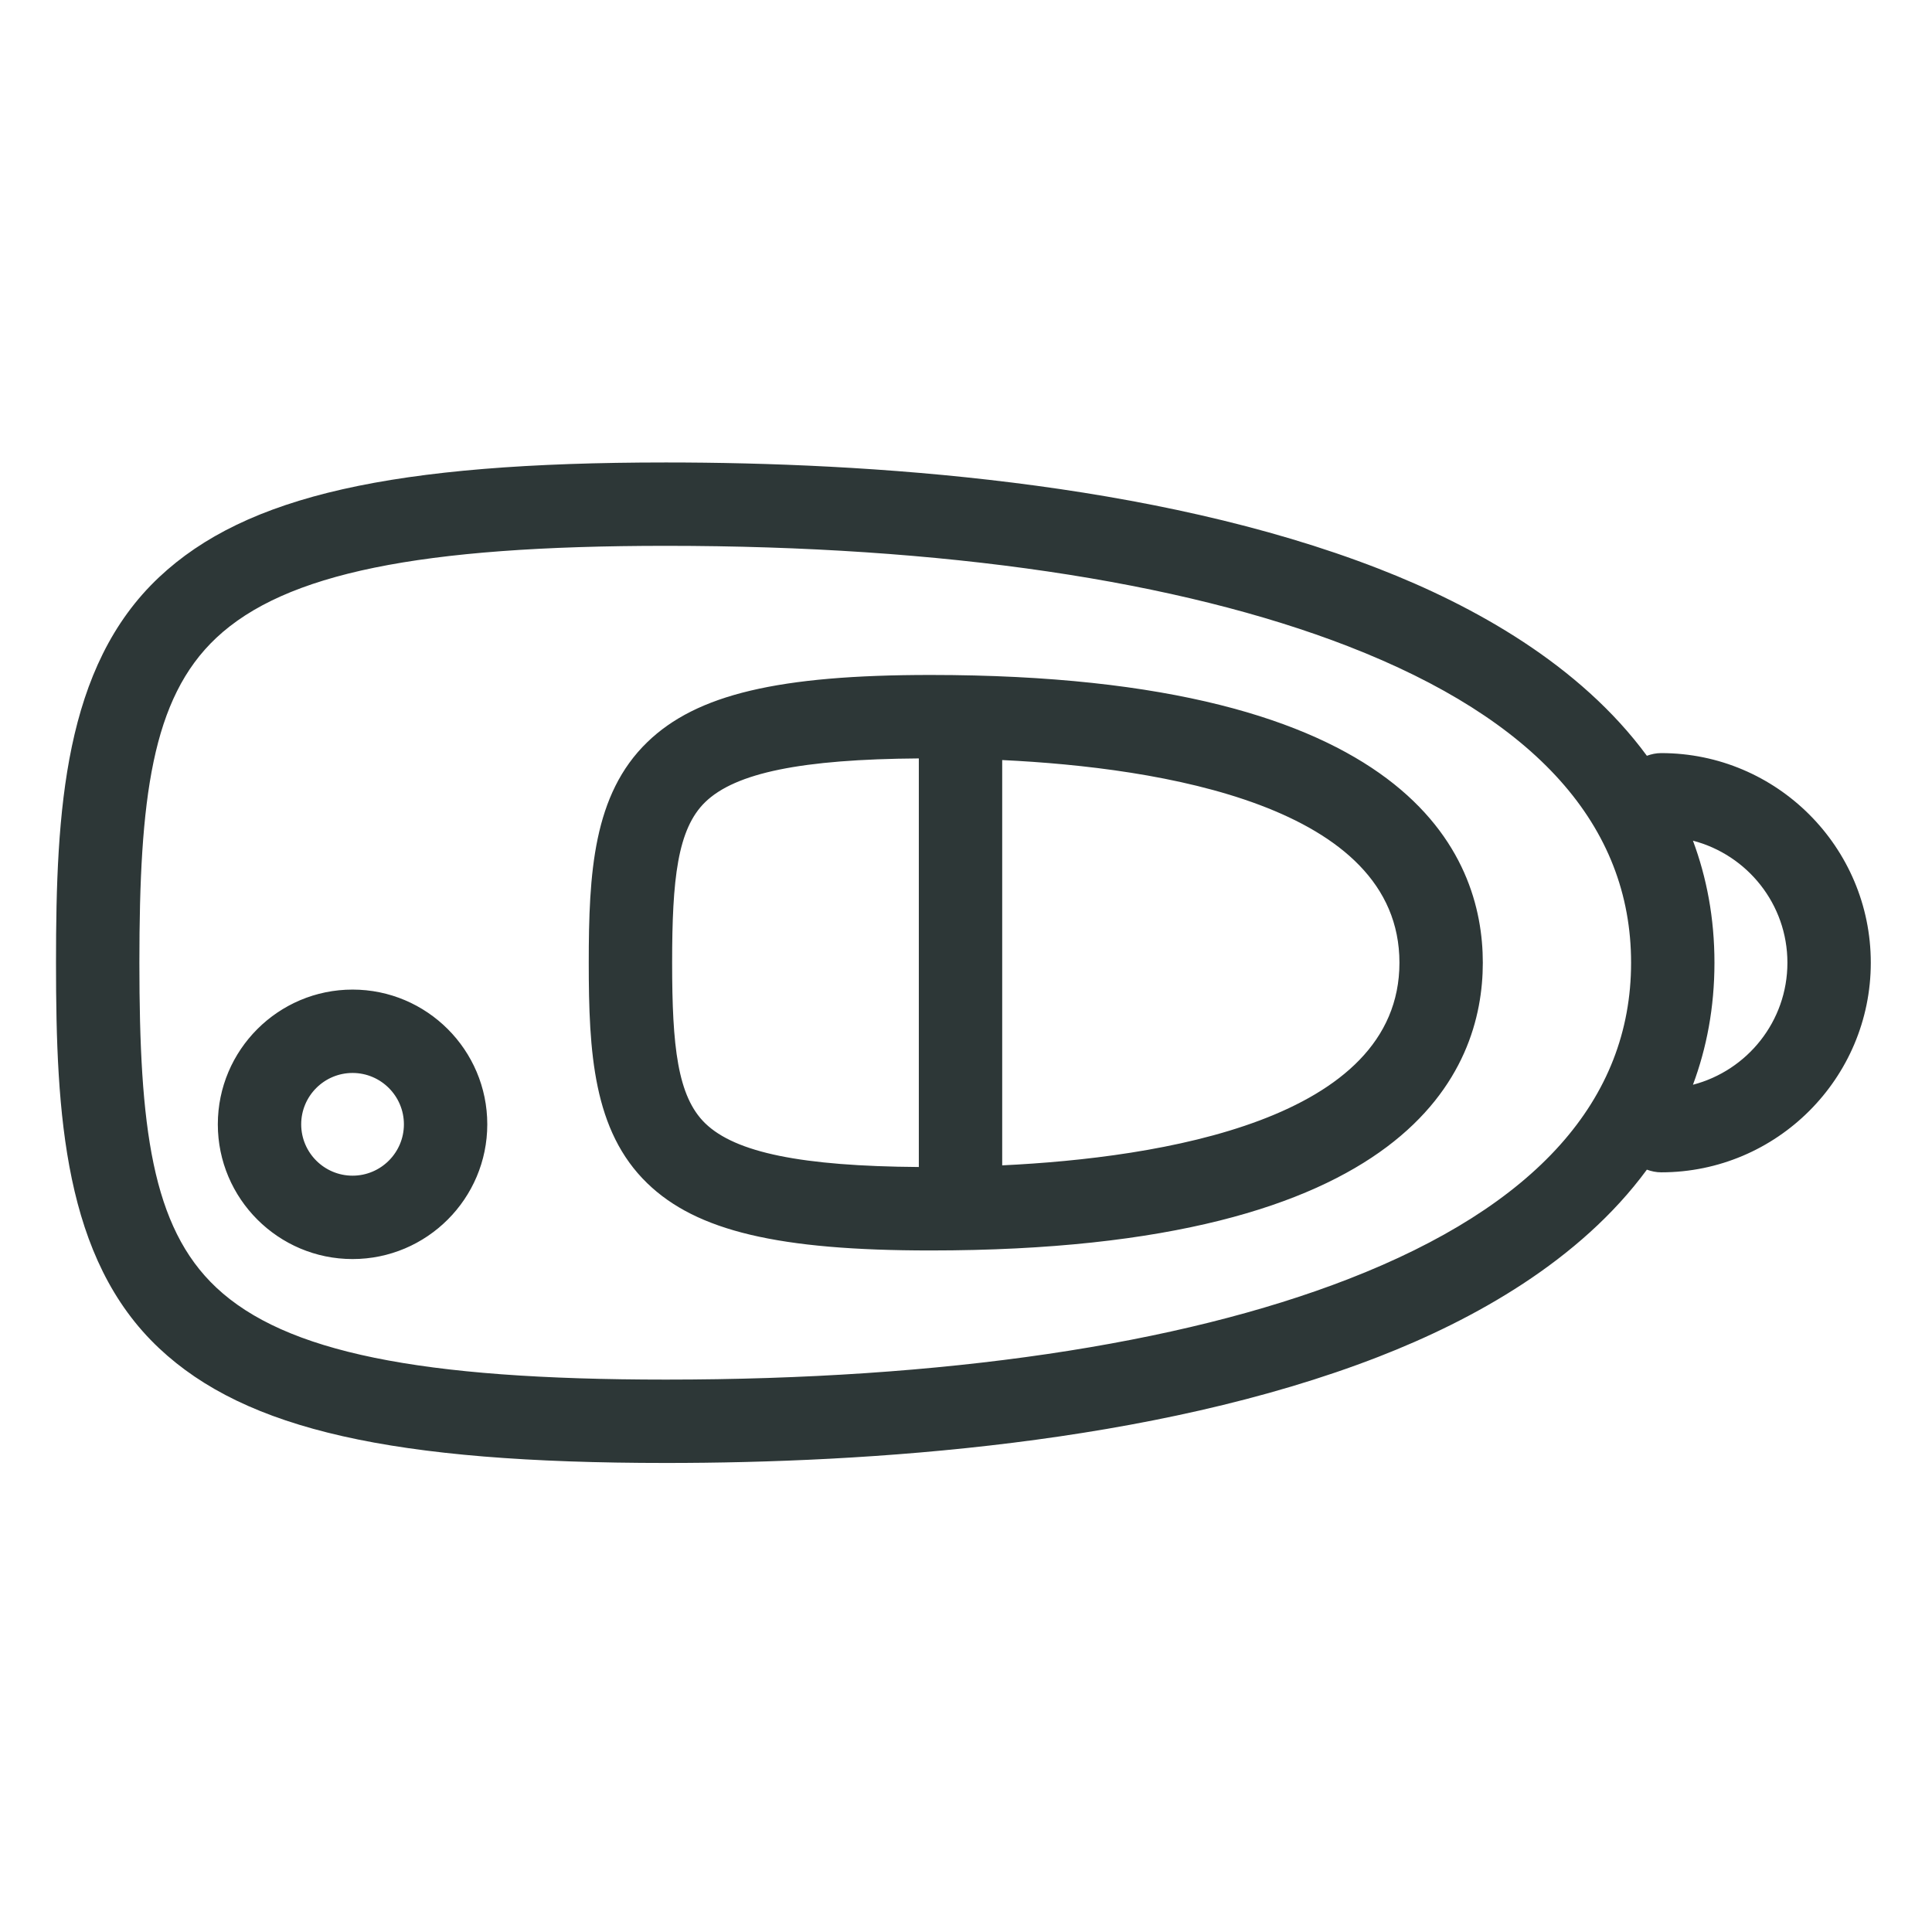 <?xml version="1.0" encoding="UTF-8"?>
<svg width="294px" height="294px" viewBox="0 0 294 294" version="1.1" xmlns="http://www.w3.org/2000/svg" xmlns:xlink="http://www.w3.org/1999/xlink">
    <title>Artboard</title>
    <g id="Artboard" stroke="none" stroke-width="1" fill="none" fill-rule="evenodd">
        <g id="Icons/remote-key" transform="translate(-56.5, 45)" fill="#2D3737">
            <path d="M314.123,120.07 C316.201,114.49 317.395,108.327 317.395,101.5 C317.395,94.673 316.201,88.51 314.123,82.93 C322.38,85.082 328.498,92.579 328.498,101.5 C328.498,110.421 322.38,117.918 314.123,120.07 M261.68,149.641 C235.922,159.648 200.015,164.938 157.836,164.938 C120.328,164.938 99.863,160.747 89.412,150.932 C79.574,141.694 77.711,126.433 77.711,101.5 C77.711,76.567 79.574,61.306 89.412,52.068 C99.863,42.253 120.328,38.062 157.836,38.062 C200.015,38.062 235.922,43.352 261.68,53.359 C290.231,64.451 304.708,80.648 304.708,101.5 C304.708,122.352 290.231,138.549 261.68,149.641 M309.288,69.602 C308.52,69.602 307.794,69.759 307.112,70.01 C296.902,56.114 280.728,47.148 266.273,41.533 C231.902,28.179 188.335,25.375 157.836,25.375 C116.259,25.375 93.918,30.429 80.726,42.82 C66.222,56.44 65.023,78.348 65.023,101.5 C65.023,124.652 66.222,146.56 80.726,160.18 C93.918,172.571 116.259,177.625 157.836,177.625 C188.335,177.625 231.902,174.821 266.273,161.469 C280.728,155.852 296.902,146.886 307.112,132.99 C307.794,133.241 308.52,133.398 309.288,133.398 C326.878,133.398 341.186,119.09 341.186,101.5 C341.186,83.91 326.878,69.602 309.288,69.602 M209.009,132.337 L209.009,70.661 C233,71.808 269.459,77.503 269.459,101.5 C269.459,125.497 233,131.19 209.009,132.337 M158.781,101.5 C158.781,88.811 159.585,81.156 163.824,77.051 C168.428,72.596 178.5,70.539 196.322,70.411 L196.322,132.589 C178.5,132.459 168.428,130.402 163.824,125.947 C159.585,121.843 158.781,114.189 158.781,101.5 M198.096,57.711 C174.991,57.711 162.503,60.673 155.002,67.935 C146.764,75.908 146.093,87.855 146.093,101.5 C146.093,115.147 146.764,127.092 155.002,135.065 C162.503,142.327 174.991,145.288 198.096,145.288 C271.227,145.288 282.146,117.854 282.146,101.5 C282.146,85.146 271.227,57.711 198.096,57.711 M110.15,133.907 C105.841,133.907 102.334,130.401 102.334,126.092 C102.334,121.783 105.841,118.276 110.15,118.276 C114.459,118.276 117.964,121.783 117.964,126.092 C117.964,130.401 114.459,133.907 110.15,133.907 M110.15,105.589 C98.845,105.589 89.647,114.787 89.647,126.092 C89.647,137.396 98.845,146.595 110.15,146.595 C121.454,146.595 130.651,137.396 130.651,126.092 C130.651,114.787 121.454,105.589 110.15,105.589" id="icon"></path>
        </g>
    </g>
</svg>